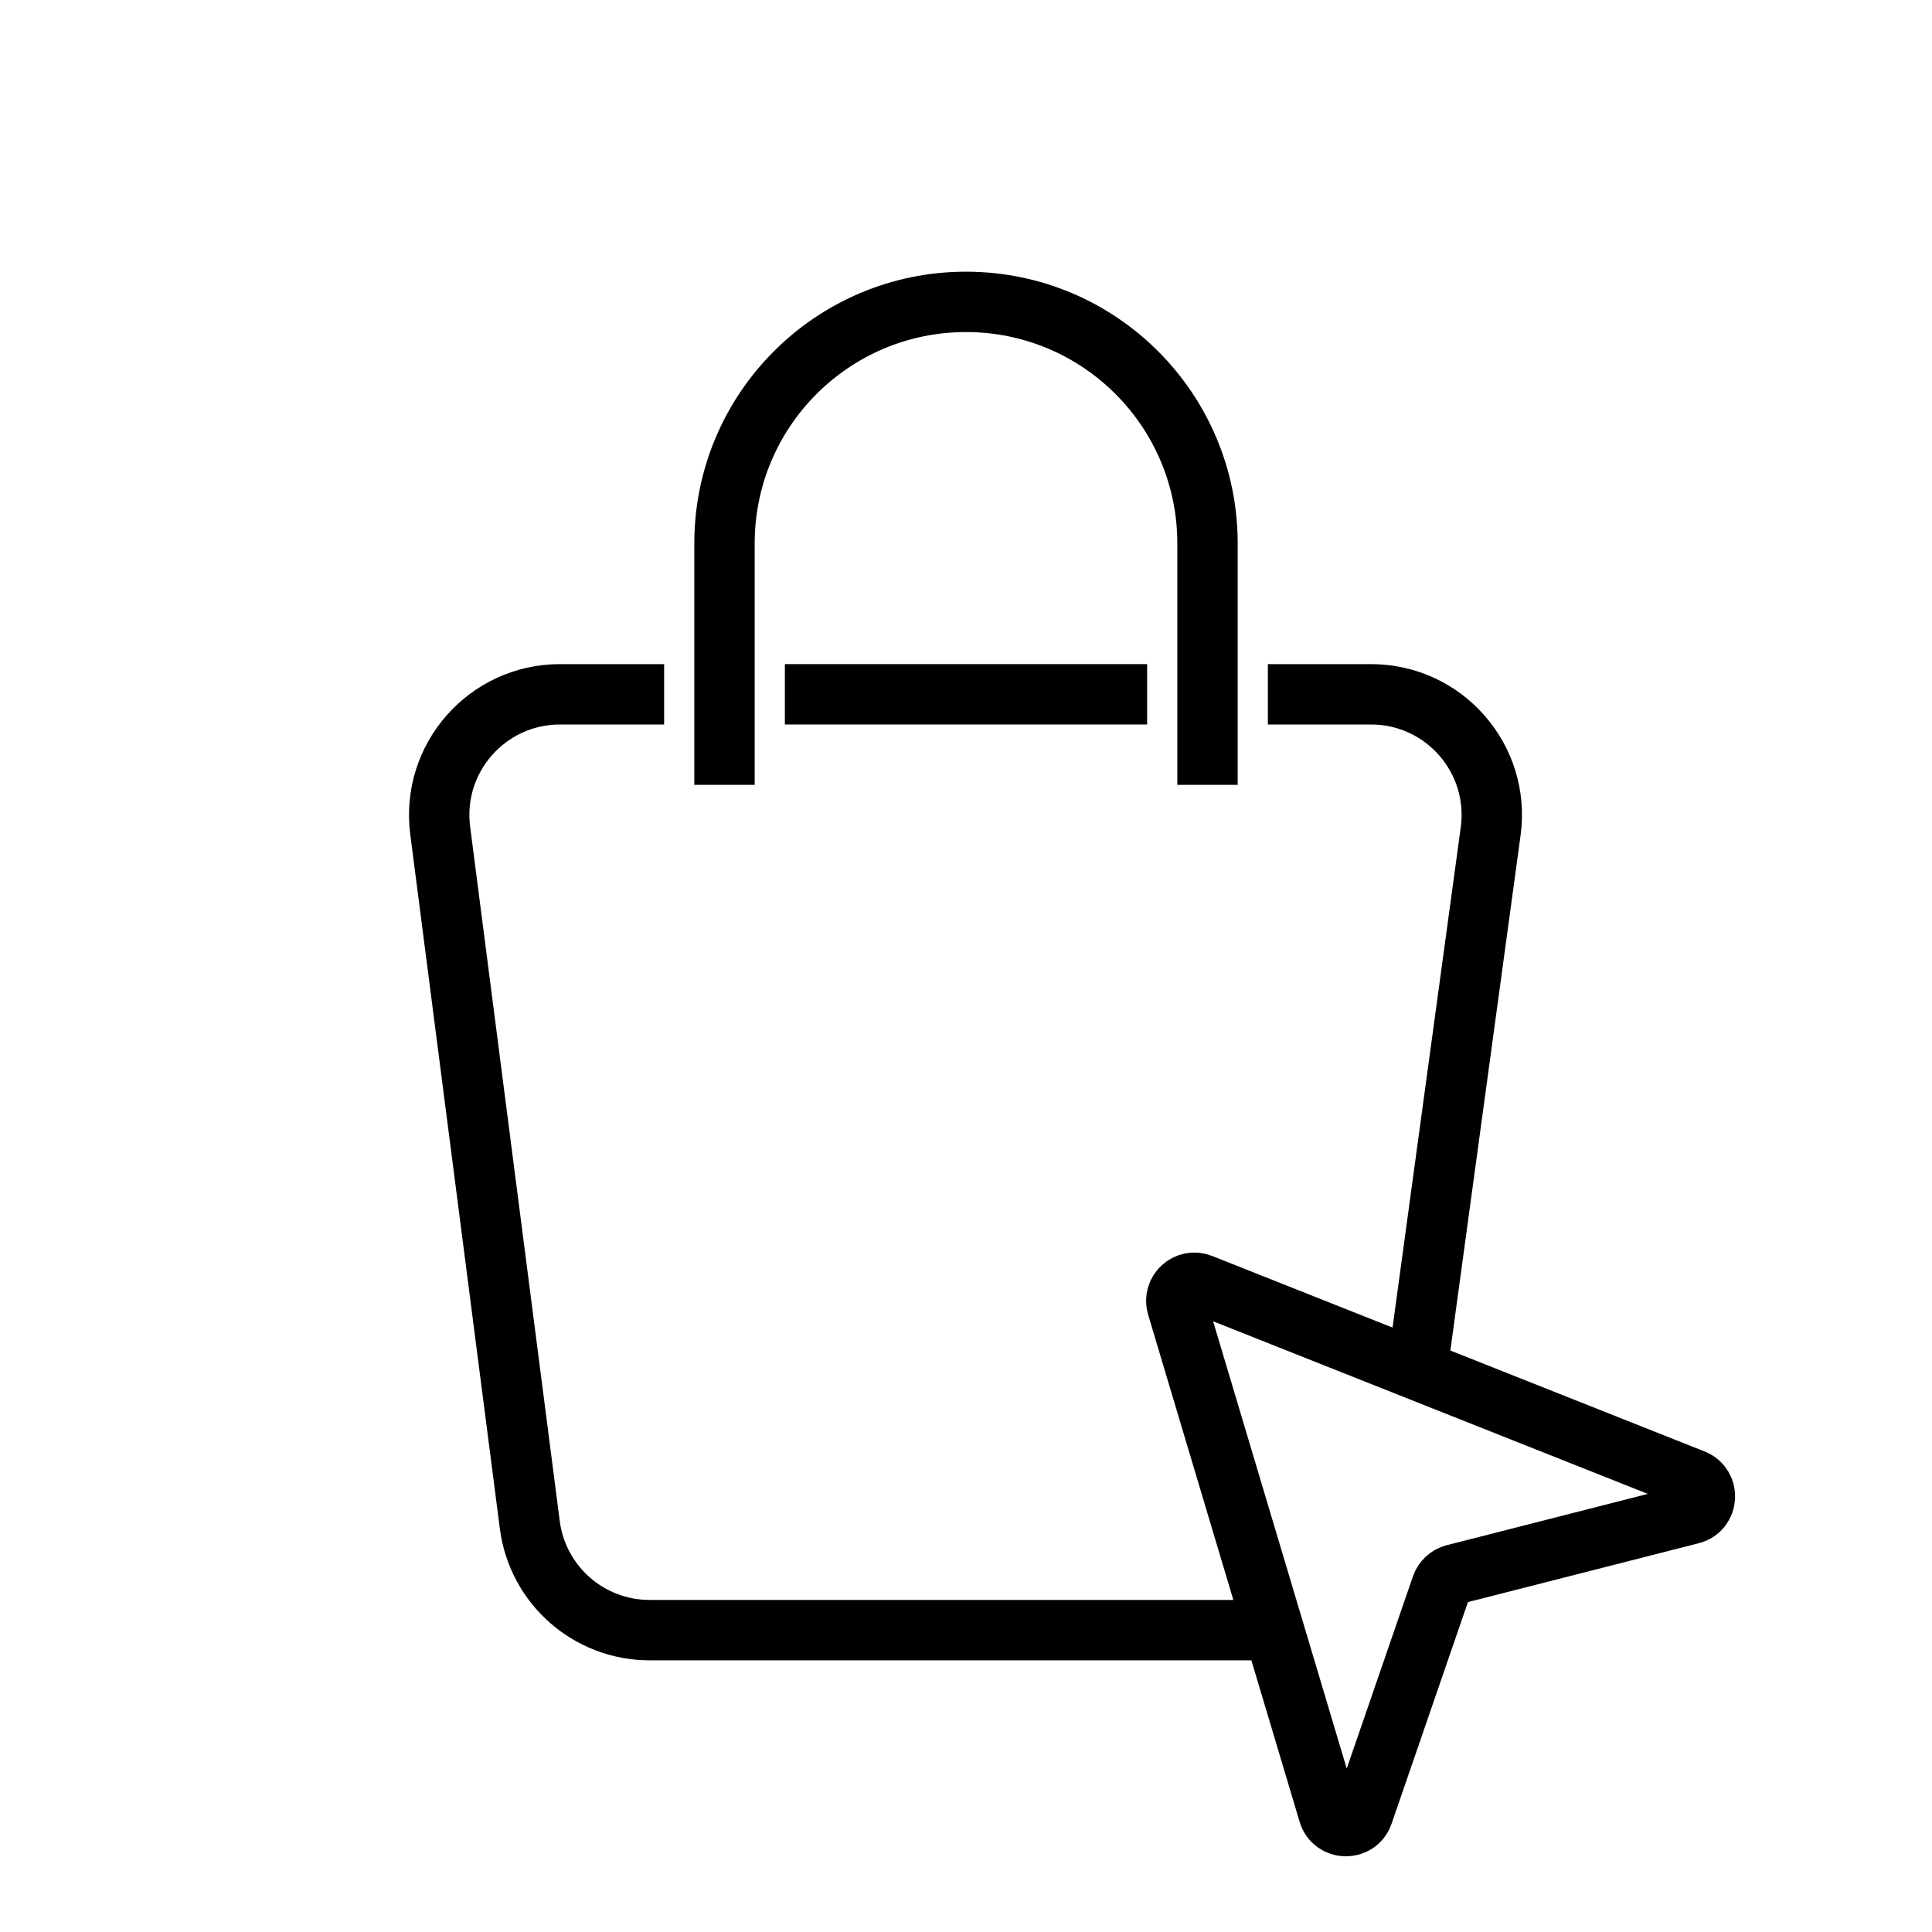 <svg width="32" height="32" viewBox="0 0 32 32" fill="none" xmlns="http://www.w3.org/2000/svg">
<g clip-path="url(#clip0_18000_500)">
<path d="M19.894 21.268L28.05 24.506C28.32 24.614 28.295 25.004 28.013 25.076L24.085 26.078C23.988 26.103 23.909 26.176 23.876 26.271L22.576 30.044C22.481 30.32 22.088 30.312 22.005 30.032L19.496 21.633C19.424 21.392 19.661 21.175 19.894 21.268Z" stroke="black"/>
<path d="M11 11.5H9.275C8.068 11.5 7.137 12.56 7.291 13.756L8.775 25.256C8.904 26.253 9.753 27 10.758 27H21M21 11.5H22.709C23.921 11.5 24.854 12.569 24.69 13.77L23.5 22.5" stroke="black"/>
<path d="M13 11.5H19" stroke="black"/>
<path d="M12 13V9C12 6.791 13.791 5 16 5C18.209 5 20 6.791 20 9V13" stroke="black"/>
</g>
<defs>
<clipPath id="clip0_18000_500">
<rect width="32" height="32" fill="white"/>
</clipPath>
</defs>
</svg>
